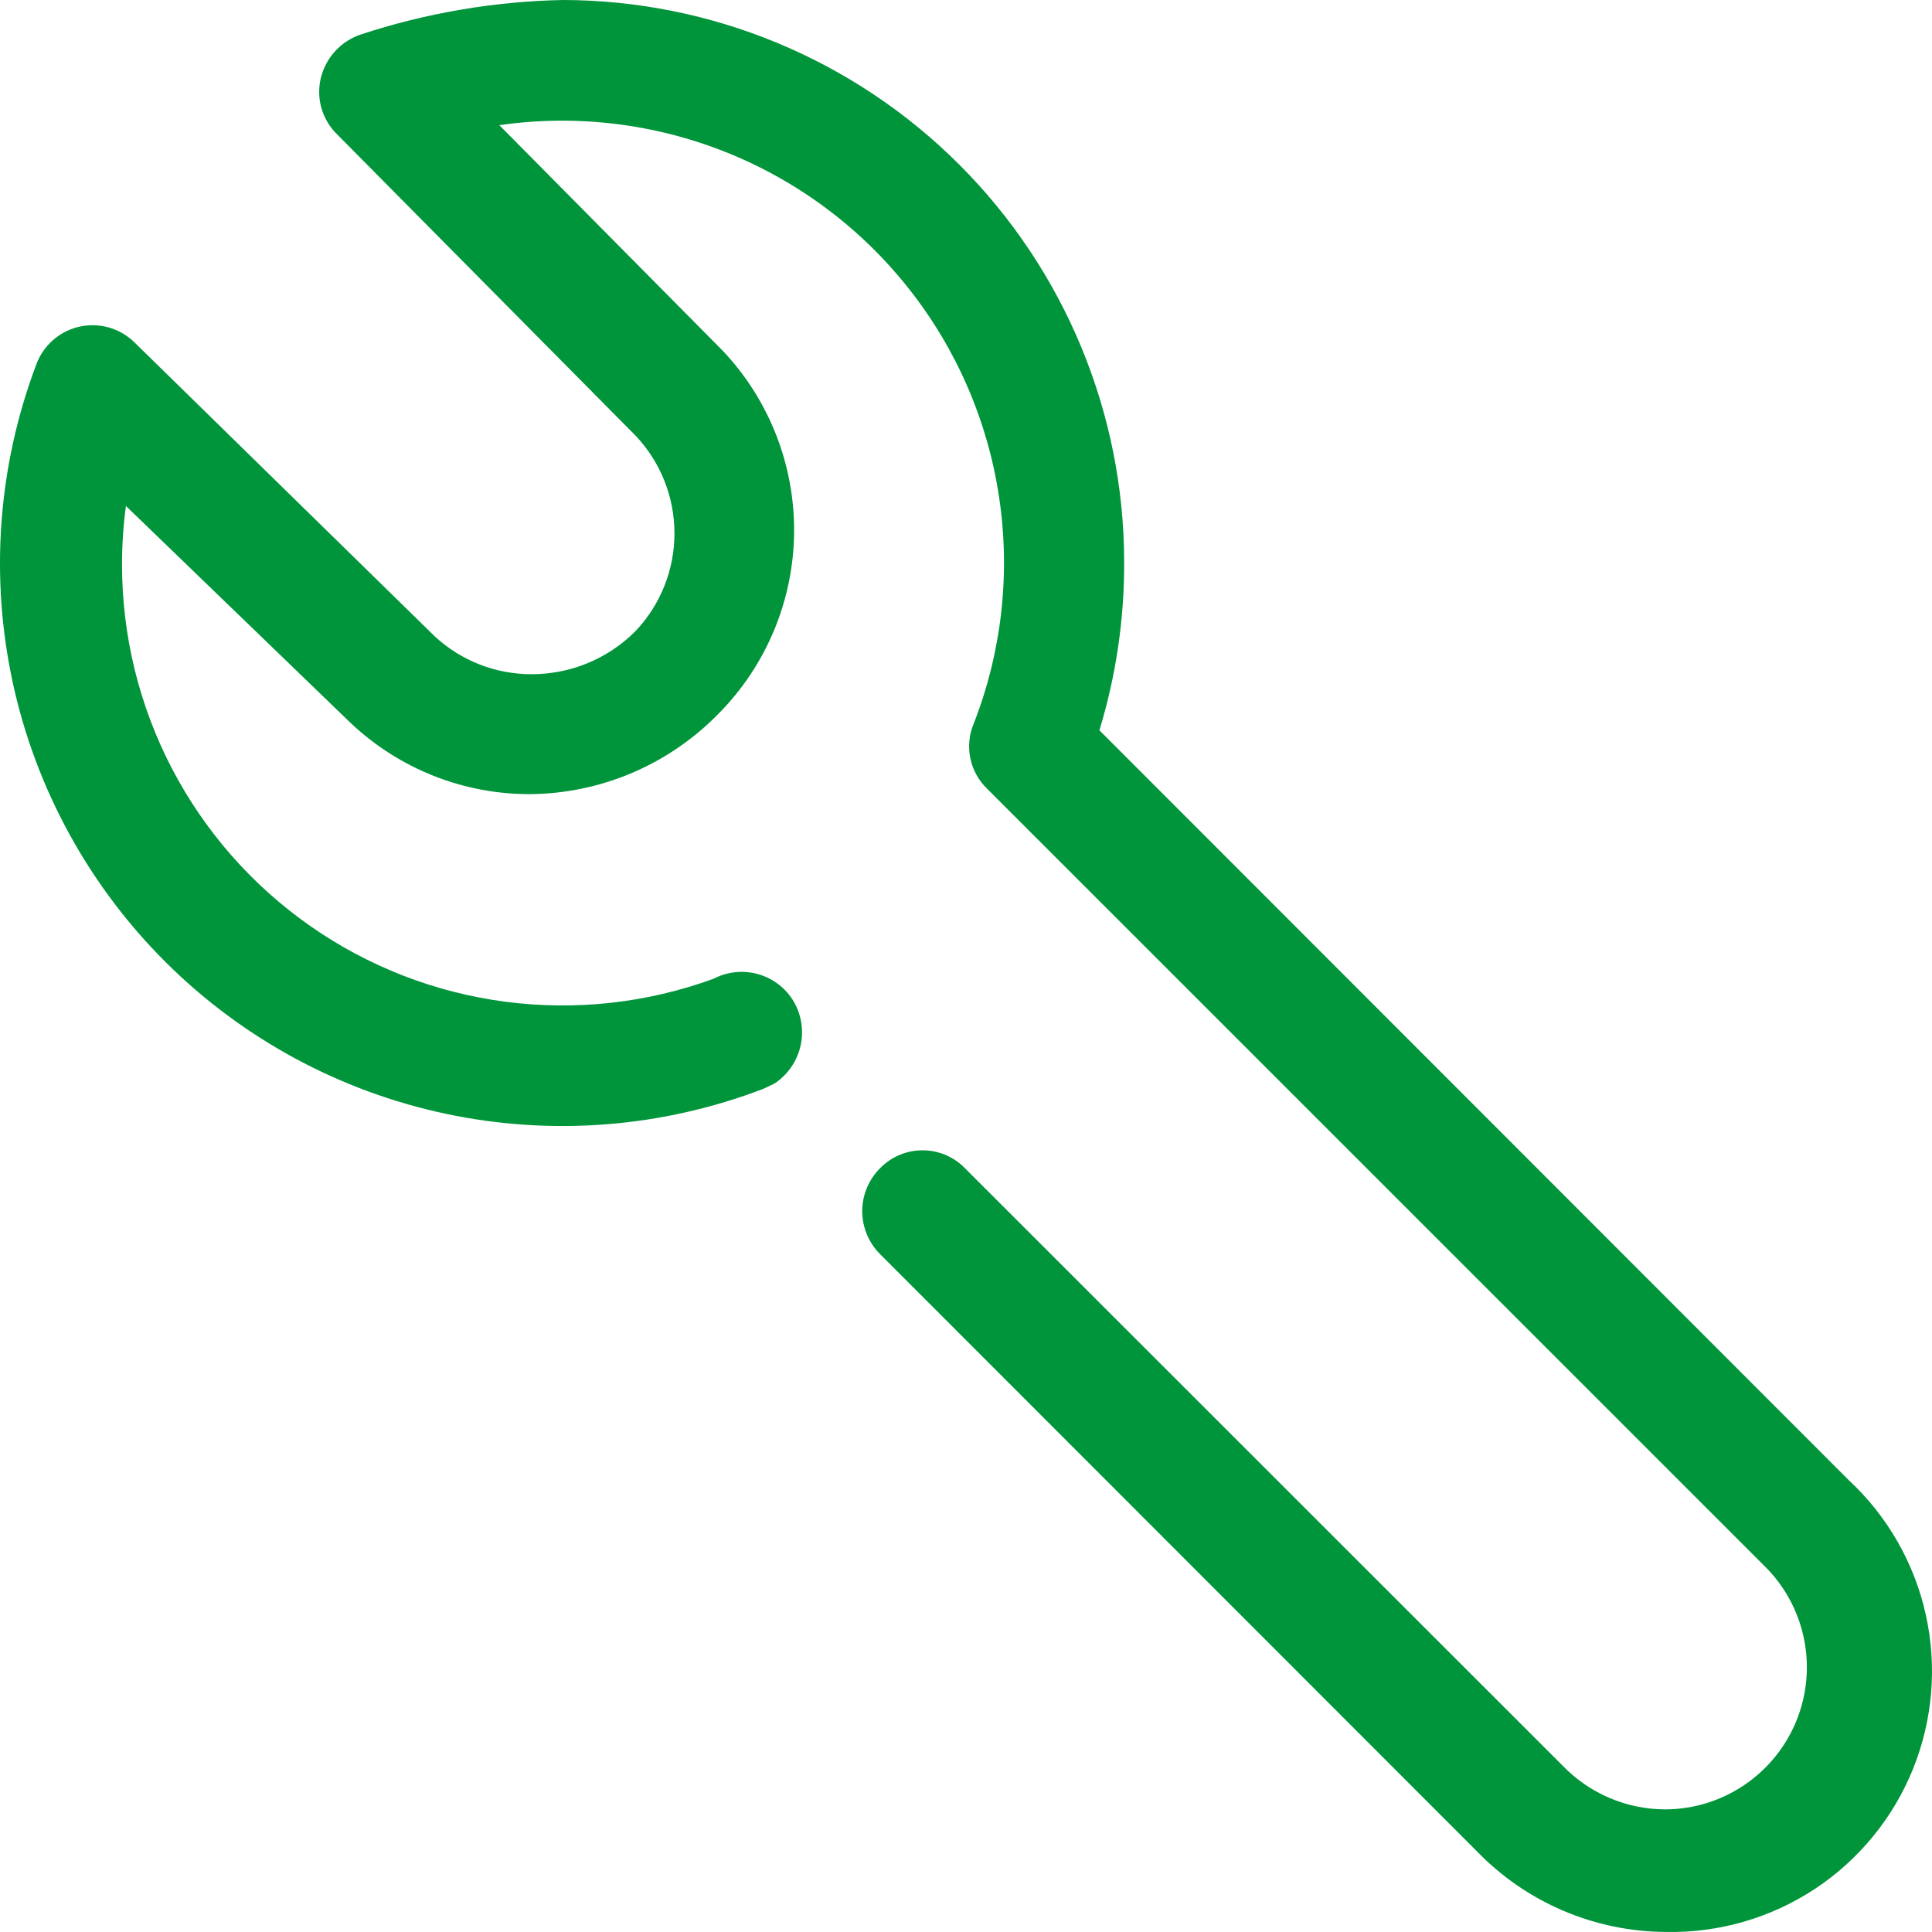 <?xml version="1.0" encoding="UTF-8"?> <svg xmlns="http://www.w3.org/2000/svg" width="38" height="38" viewBox="0 0 38 38" fill="none"> <path d="M32.774 37.999C32.078 37.997 31.389 37.855 30.748 37.582C30.108 37.309 29.528 36.91 29.045 36.409L17.305 24.662C17.084 24.438 16.959 24.136 16.959 23.822C16.959 23.507 17.084 23.205 17.305 22.982C17.414 22.869 17.544 22.779 17.689 22.718C17.833 22.656 17.988 22.625 18.145 22.625C18.301 22.625 18.456 22.656 18.601 22.718C18.745 22.779 18.875 22.869 18.984 22.982L30.736 34.729C30.999 35.001 31.313 35.218 31.661 35.365C32.009 35.513 32.383 35.589 32.761 35.588C33.315 35.585 33.856 35.417 34.314 35.105C34.773 34.794 35.128 34.353 35.336 33.839C35.543 33.325 35.593 32.761 35.479 32.218C35.365 31.675 35.093 31.179 34.696 30.792V30.792L19.42 15.518C19.25 15.356 19.134 15.147 19.086 14.918C19.038 14.689 19.06 14.451 19.151 14.235C19.704 12.819 19.877 11.283 19.651 9.779C19.426 8.275 18.811 6.857 17.866 5.666C16.922 4.475 15.683 3.552 14.271 2.99C12.859 2.428 11.325 2.246 9.821 2.462L14.217 6.9C15.13 7.866 15.633 9.15 15.619 10.48C15.604 11.811 15.074 13.084 14.14 14.03C13.656 14.528 13.079 14.925 12.441 15.198C11.803 15.471 11.117 15.614 10.423 15.62C9.113 15.622 7.852 15.122 6.899 14.222L2.477 9.952C2.425 10.334 2.4 10.72 2.4 11.106C2.4 12.501 2.736 13.875 3.38 15.112C4.024 16.349 4.957 17.412 6.099 18.211C7.241 19.011 8.559 19.522 9.941 19.703C11.323 19.884 12.728 19.728 14.037 19.25C14.3 19.113 14.605 19.079 14.892 19.155C15.179 19.231 15.427 19.411 15.588 19.66C15.757 19.928 15.815 20.251 15.748 20.561C15.68 20.87 15.494 21.141 15.229 21.314V21.314L15.011 21.417C13.021 22.179 10.853 22.349 8.769 21.907C6.684 21.465 4.771 20.43 3.261 18.927C1.75 17.423 0.705 15.515 0.252 13.431C-0.2 11.348 -0.042 9.177 0.709 7.182C0.775 6.994 0.889 6.826 1.038 6.693C1.187 6.561 1.368 6.469 1.562 6.425C1.757 6.382 1.959 6.388 2.151 6.444C2.342 6.5 2.516 6.604 2.657 6.746L8.552 12.517C9.068 12.995 9.745 13.26 10.449 13.261C10.829 13.262 11.207 13.188 11.559 13.043C11.911 12.897 12.23 12.684 12.499 12.414C12.992 11.895 13.266 11.206 13.266 10.491C13.266 9.775 12.992 9.086 12.499 8.567L6.63 2.642C6.486 2.501 6.381 2.326 6.324 2.133C6.268 1.939 6.263 1.735 6.309 1.539C6.357 1.341 6.453 1.159 6.59 1.009C6.726 0.859 6.899 0.745 7.091 0.68C8.374 0.257 9.713 0.028 11.064 0C13.993 0.003 16.801 1.169 18.872 3.242C20.943 5.314 22.108 8.124 22.111 11.055C22.115 12.176 21.951 13.291 21.624 14.364L36.362 29.112C37.123 29.819 37.652 30.741 37.877 31.755C38.103 32.769 38.016 33.828 37.627 34.792C37.238 35.755 36.565 36.578 35.699 37.151C34.832 37.723 33.812 38.019 32.774 37.999" fill="#00953B"></path> </svg> 